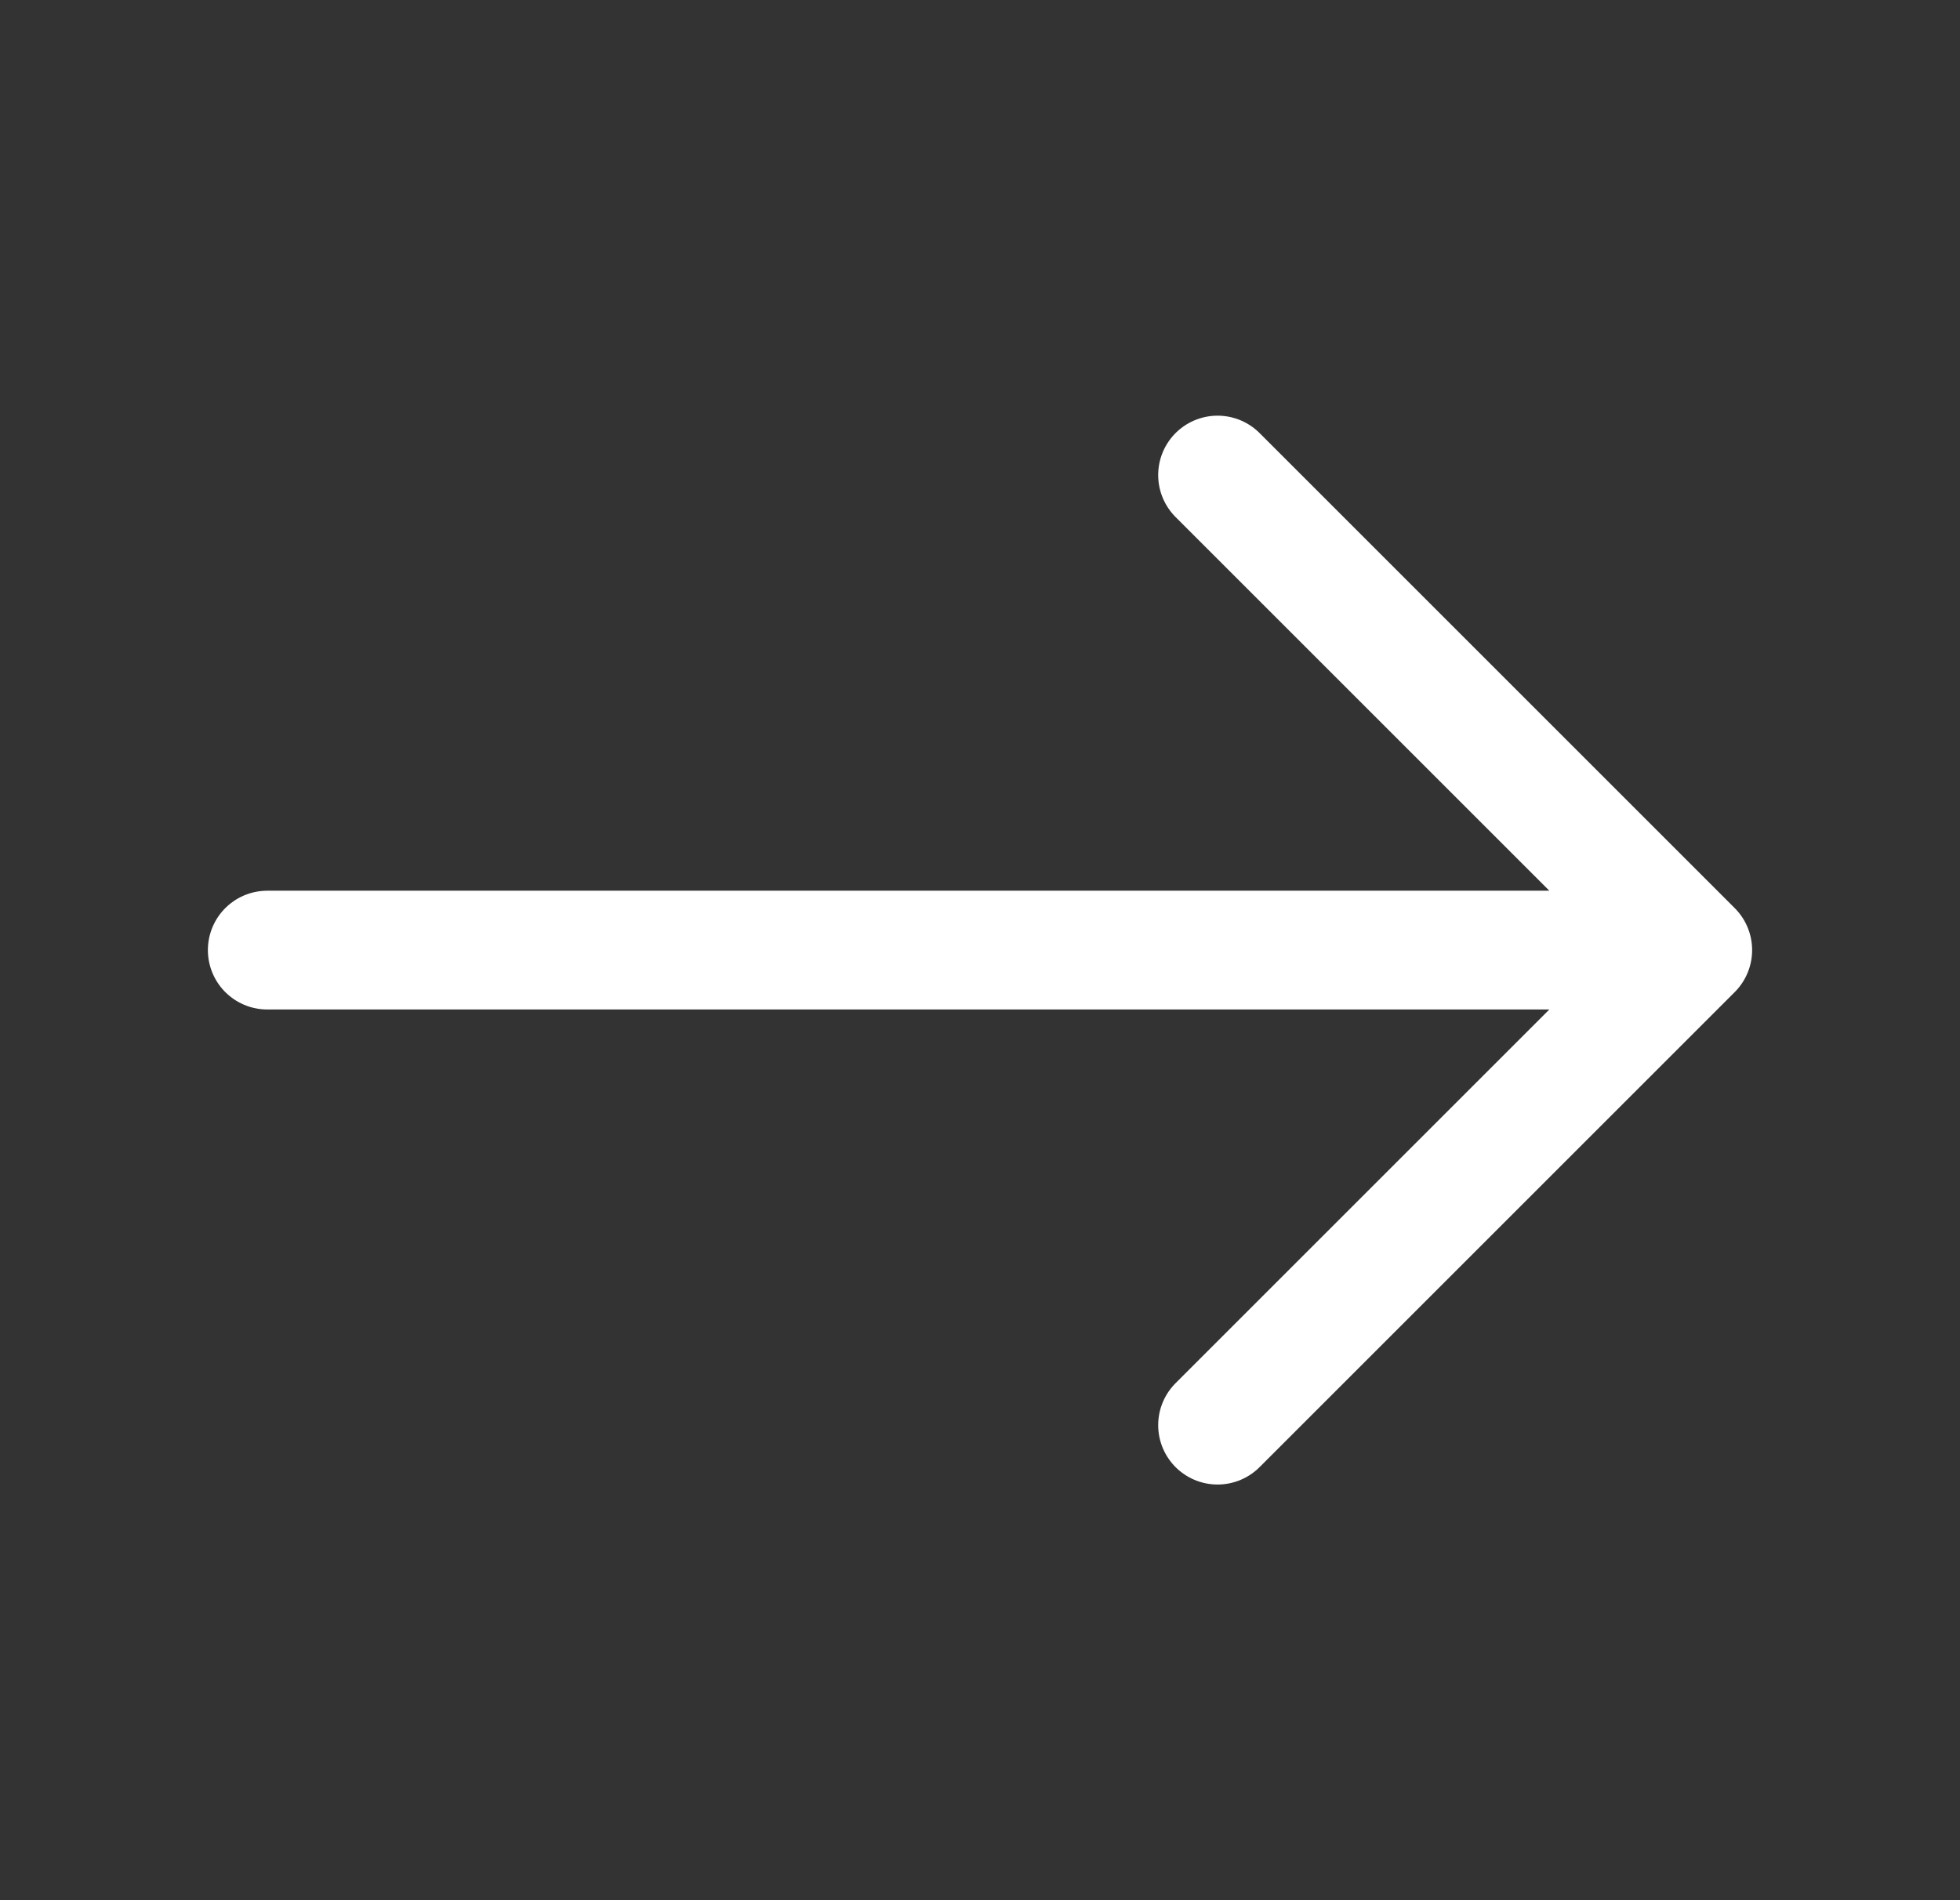 <svg width="33" height="32" viewBox="0 0 33 32" fill="none" xmlns="http://www.w3.org/2000/svg">
    <rect x="0" y="0" width="33" height="32" fill="#333333" stroke="none"/>
    <path d="M28.5 16L4.5 16M28.5 16L20.5 8M28.5 16L20.5 24" stroke="white" stroke-width="2" stroke-linecap="round" stroke-linejoin="round"/>
</svg>
